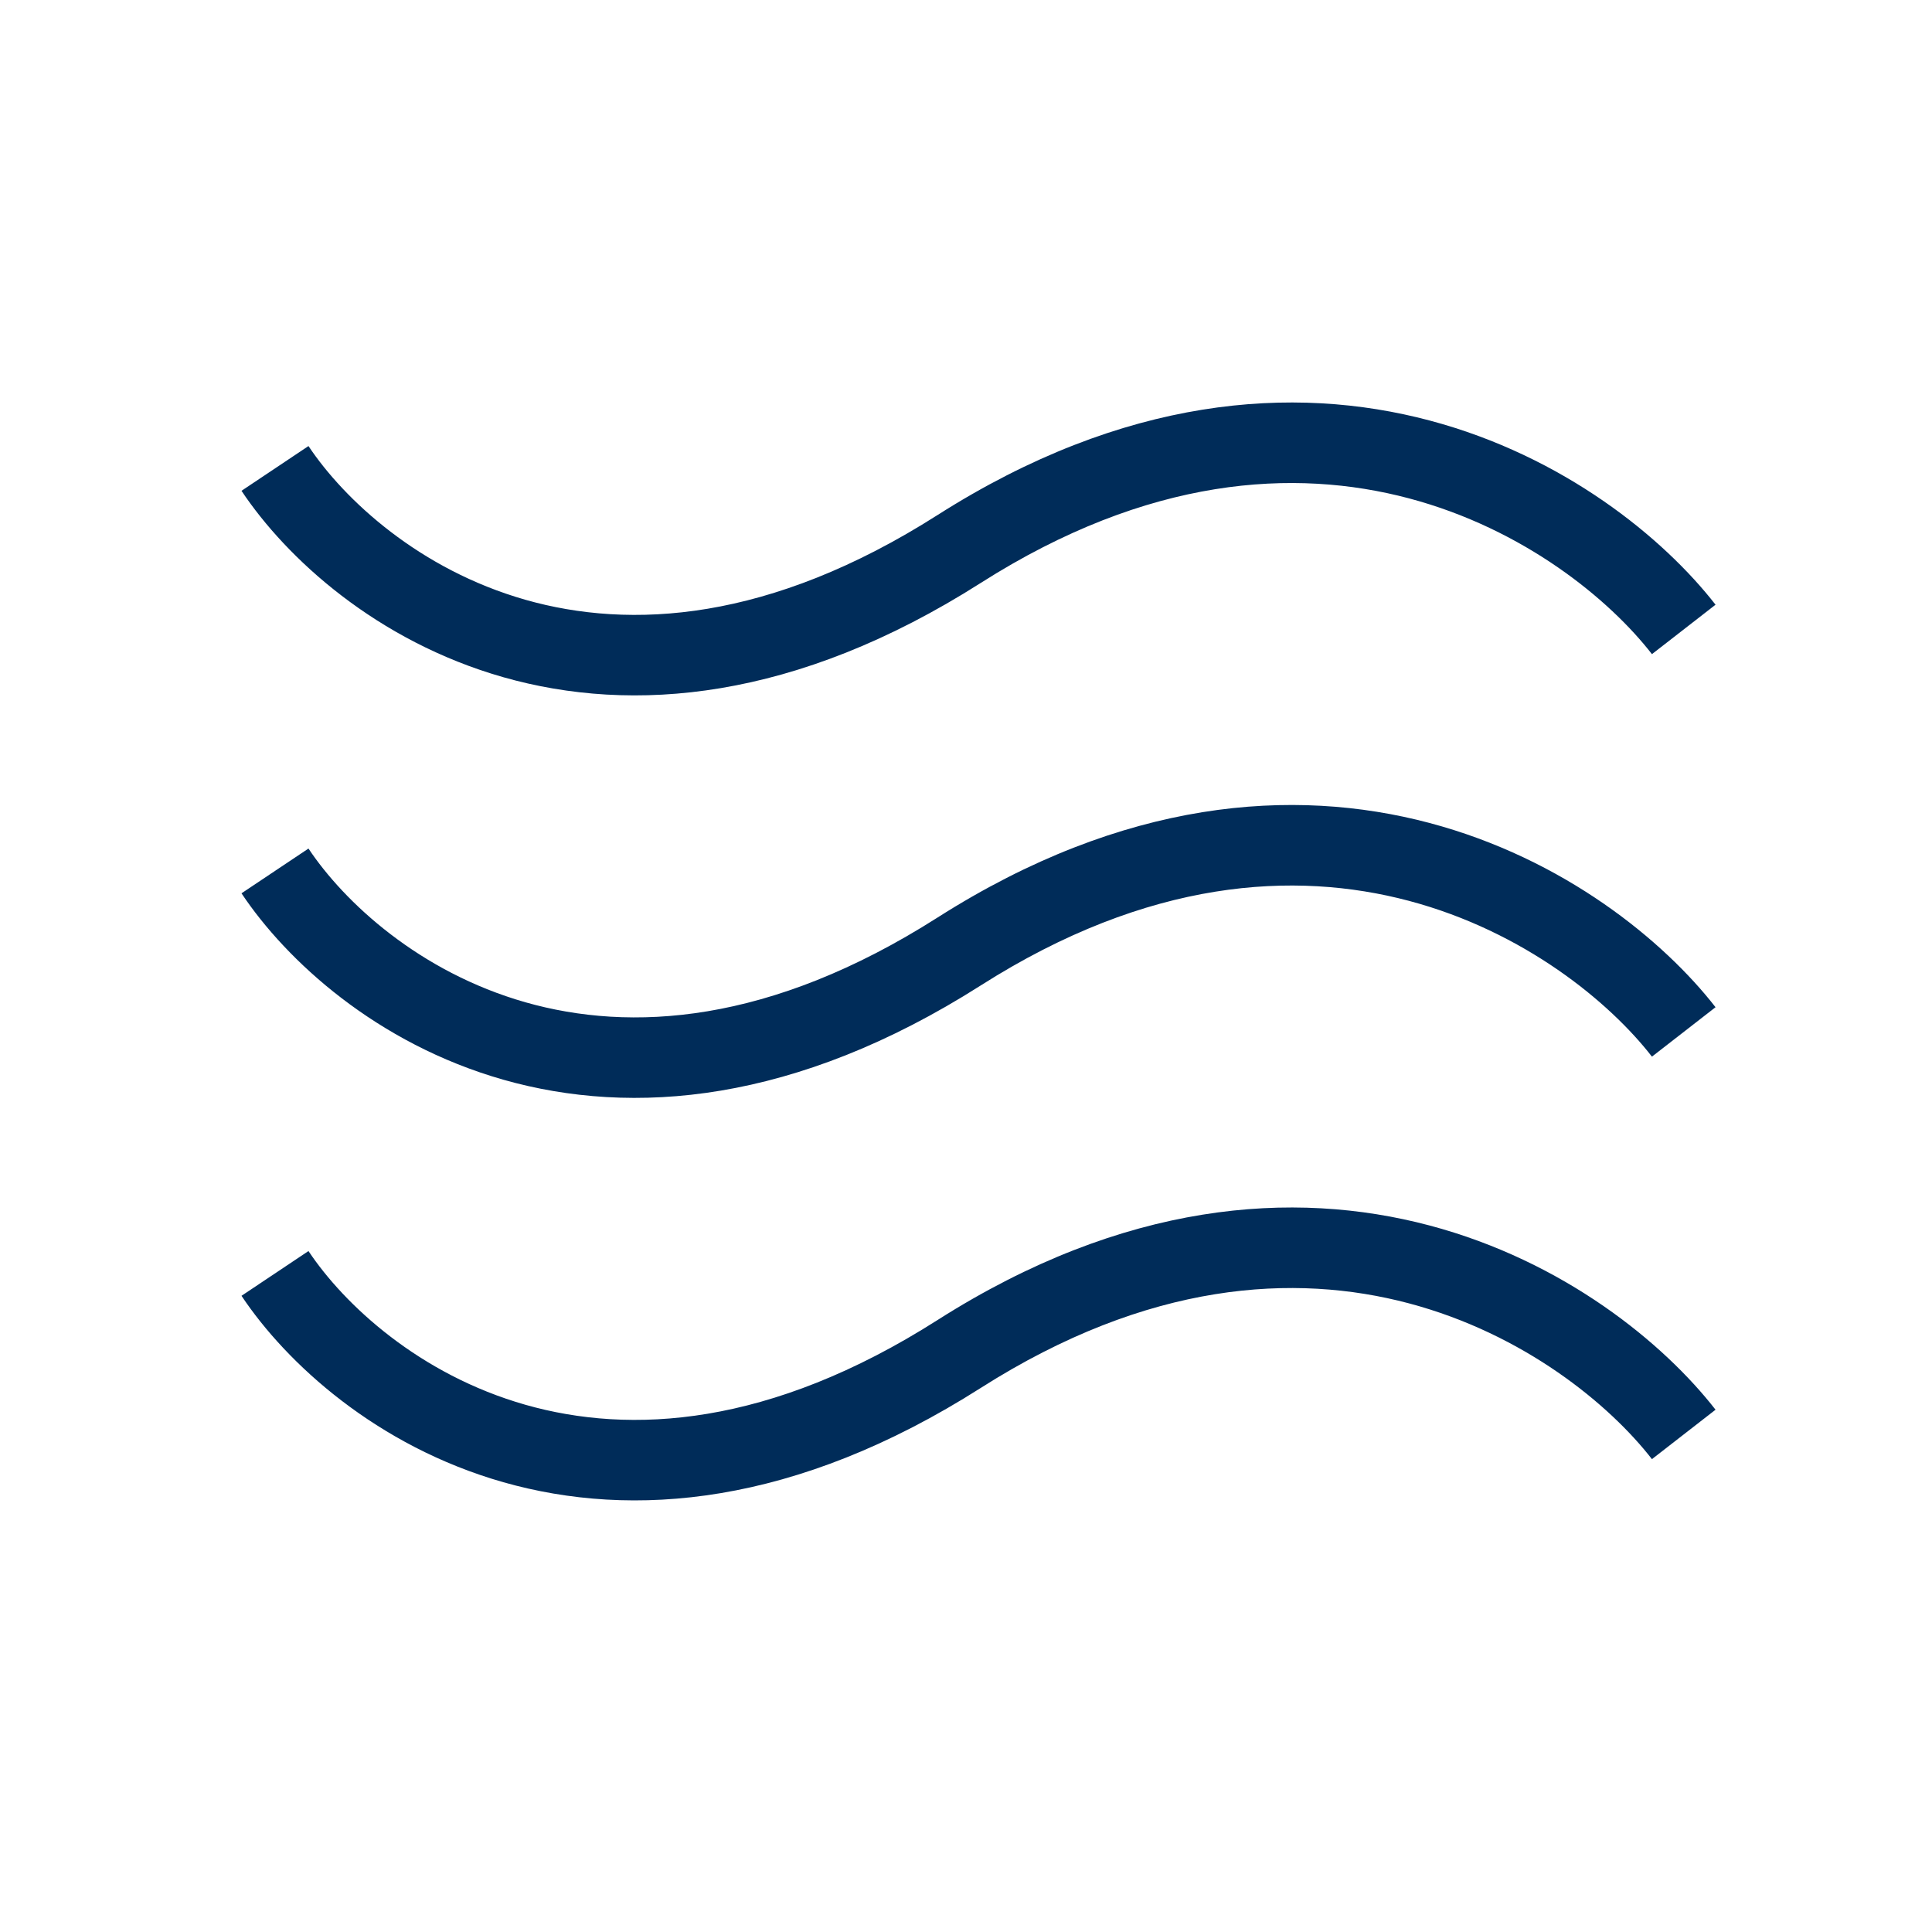 <?xml version="1.0" encoding="UTF-8"?> <svg xmlns="http://www.w3.org/2000/svg" width="24" height="24" viewBox="0 0 24 24" fill="none"><path d="M3 6.097C3.556 6.931 4.674 7.963 6.254 8.413C7.856 8.868 9.877 8.709 12.184 7.241L11.648 6.397C9.555 7.73 7.826 7.82 6.528 7.451C5.208 7.075 4.276 6.207 3.832 5.541L3 6.097ZM12.184 7.241C14.27 5.914 16.085 5.815 17.5 6.19C18.936 6.571 19.997 7.451 20.521 8.126L21.311 7.512C20.669 6.687 19.43 5.667 17.757 5.223C16.063 4.774 13.962 4.925 11.648 6.397L12.184 7.241Z" fill="#002C59"></path><path d="M3 11.097C3.556 11.931 4.674 12.963 6.254 13.413C7.856 13.868 9.877 13.709 12.184 12.241L11.648 11.397C9.555 12.73 7.826 12.82 6.528 12.451C5.208 12.075 4.276 11.207 3.832 10.541L3 11.097ZM12.184 12.241C14.27 10.914 16.085 10.815 17.5 11.19C18.936 11.571 19.997 12.451 20.521 13.126L21.311 12.512C20.669 11.687 19.43 10.667 17.757 10.223C16.063 9.774 13.962 9.925 11.648 11.397L12.184 12.241Z" fill="#002C59"></path><path d="M3 16.097C3.556 16.931 4.674 17.963 6.254 18.413C7.856 18.868 9.877 18.709 12.184 17.241L11.648 16.397C9.555 17.73 7.826 17.82 6.528 17.451C5.208 17.075 4.276 16.207 3.832 15.541L3 16.097ZM12.184 17.241C14.27 15.914 16.085 15.815 17.5 16.19C18.936 16.571 19.997 17.451 20.521 18.126L21.311 17.512C20.669 16.687 19.43 15.667 17.757 15.223C16.063 14.774 13.962 14.925 11.648 16.397L12.184 17.241Z" fill="#002C59"></path></svg> 